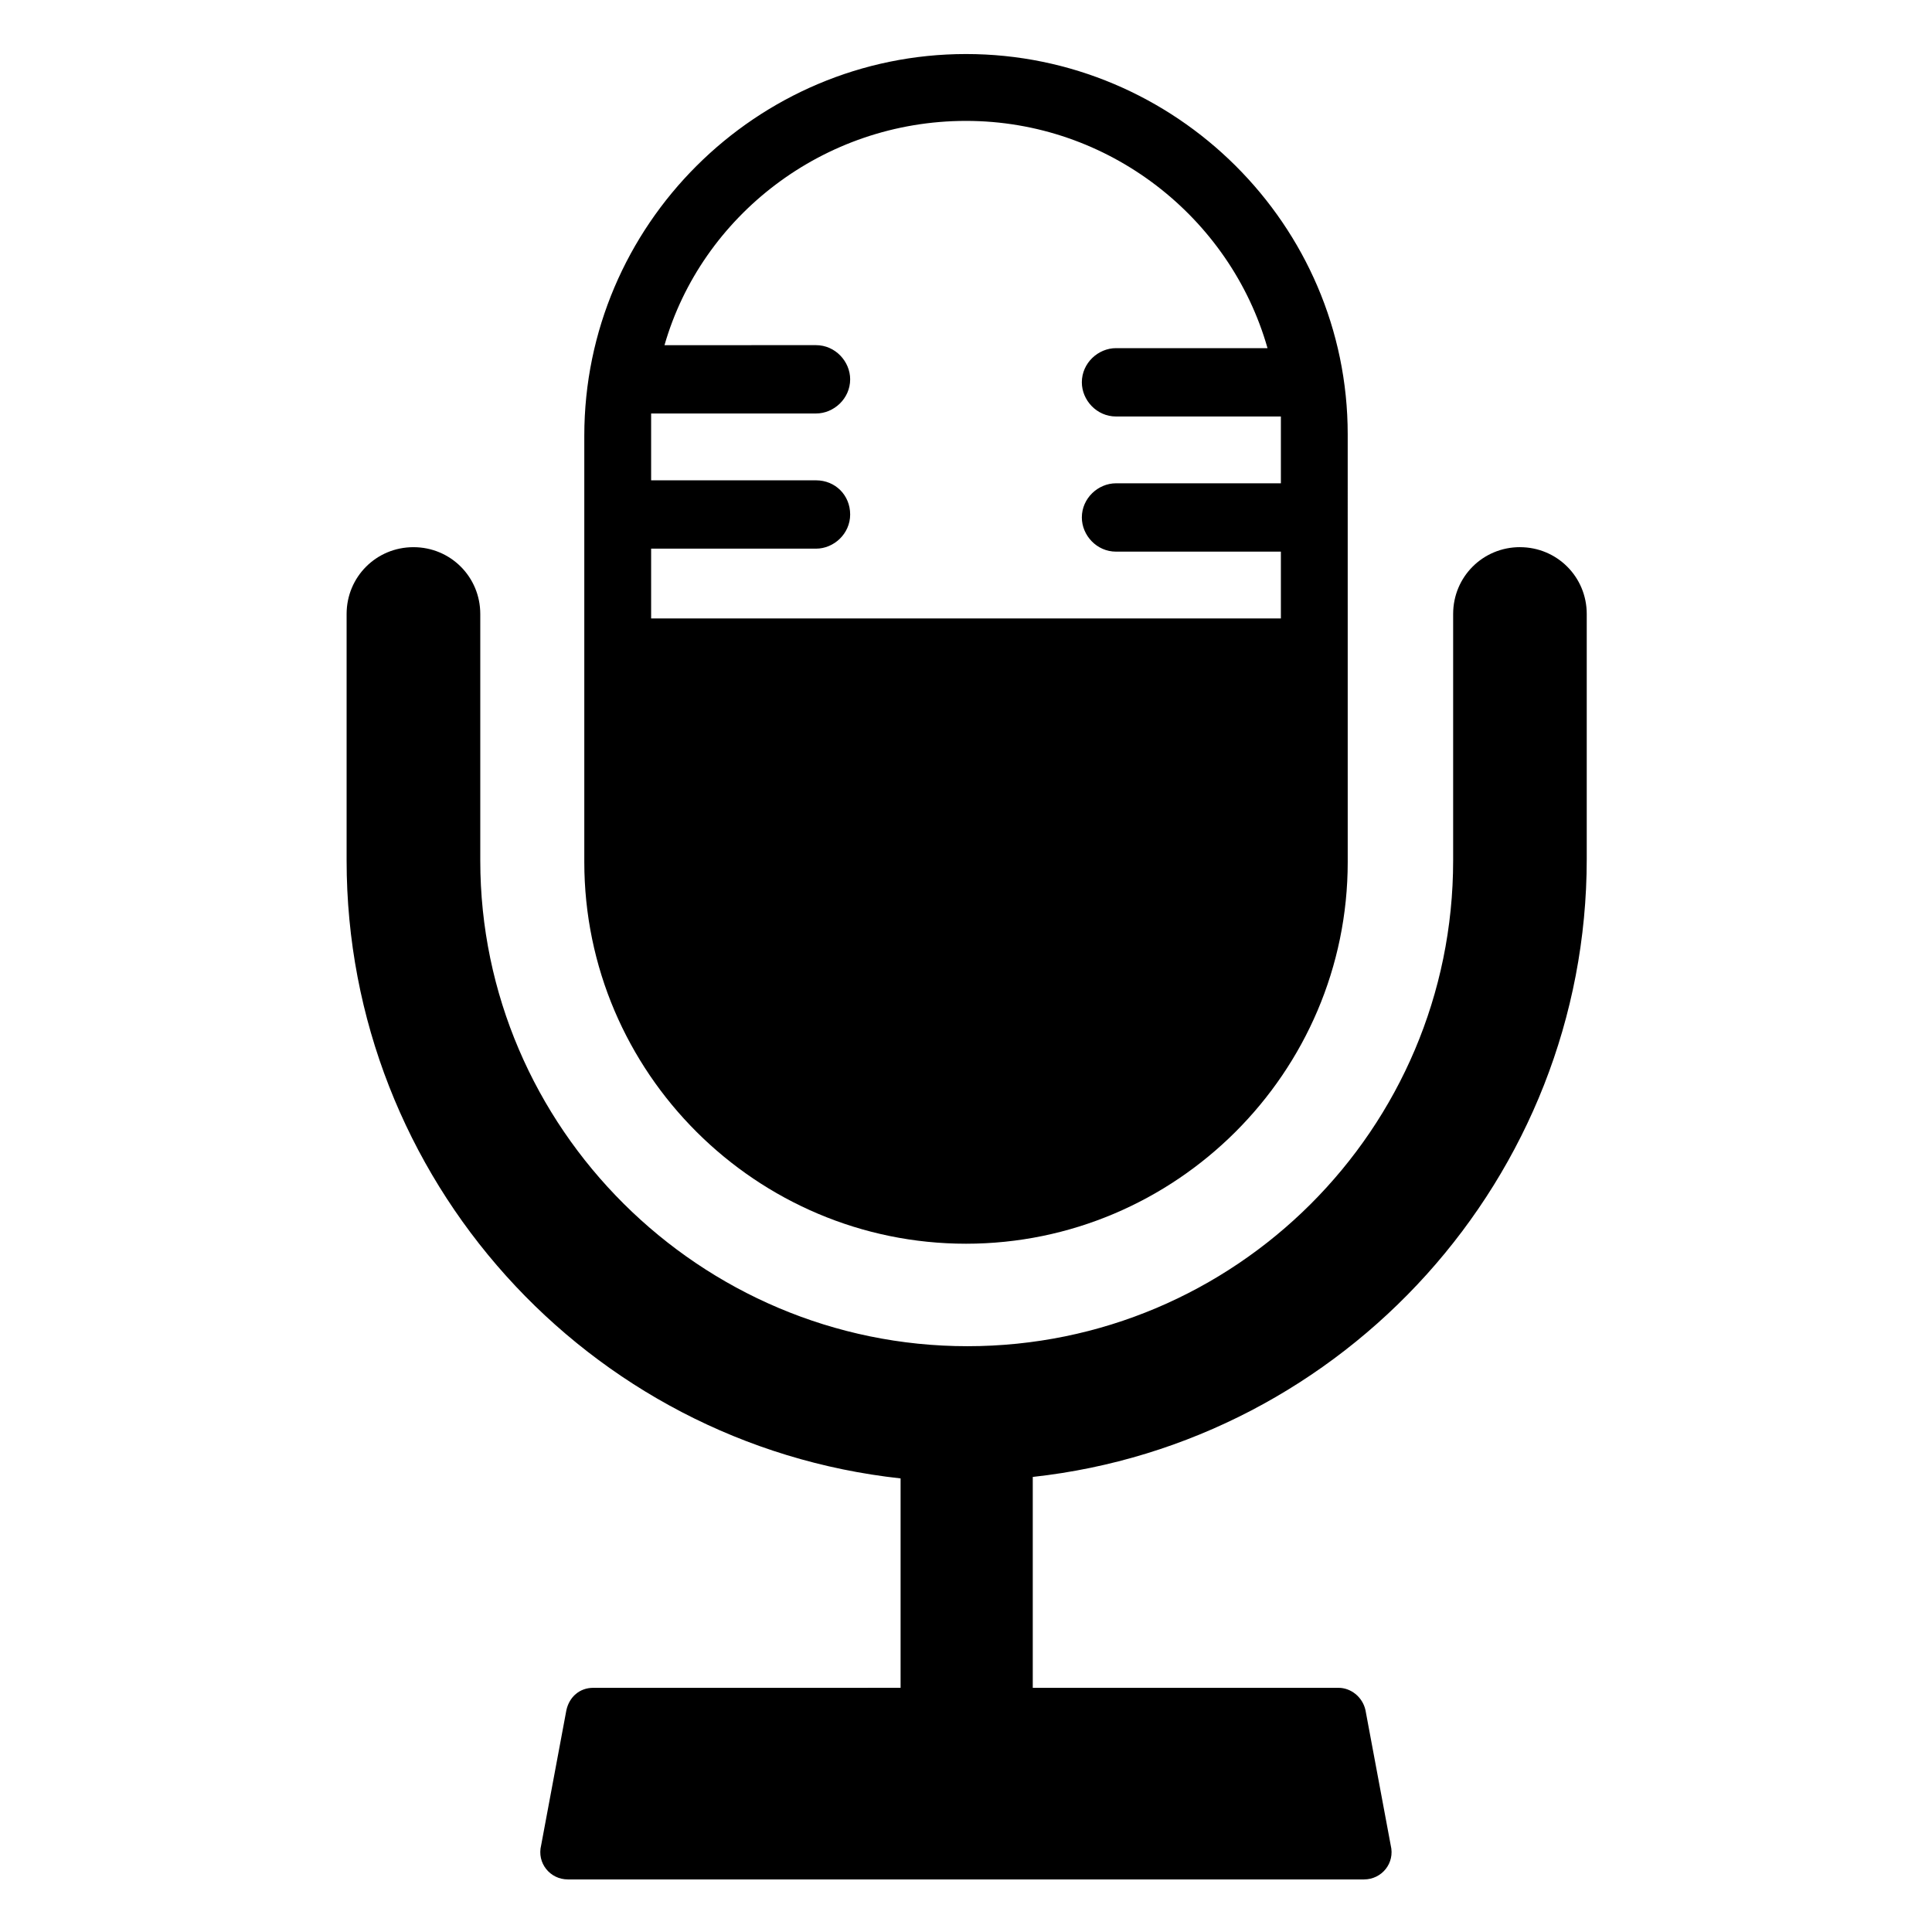 <?xml version="1.0" encoding="UTF-8"?>
<!-- Uploaded to: ICON Repo, www.iconrepo.com, Generator: ICON Repo Mixer Tools -->
<svg fill="#000000" width="800px" height="800px" version="1.1" viewBox="144 144 512 512" xmlns="http://www.w3.org/2000/svg">
 <g>
  <path d="m400 473.6c55.496 0 101.16-45.266 101.16-101.16l-0.004-113.36c0-55.5-45.656-100.76-101.15-100.76s-101.16 45.266-101.16 101.16v112.96c0 55.891 45.656 101.16 101.16 101.16zm-83.445-184.2h43.691c4.723 0 9.055-3.938 9.055-9.055s-3.938-9.055-9.055-9.055h-43.691v-12.594-5.117h43.691c4.723 0 9.055-3.938 9.055-9.055 0-4.723-3.938-9.055-9.055-9.055l-40.148 0.004c9.84-34.242 42.113-59.434 79.902-59.434 37.785 0 70.062 25.586 79.902 60.223h-40.148c-4.723 0-9.055 3.938-9.055 9.055 0 4.723 3.938 9.055 9.055 9.055h43.691v5.117 12.594l-43.691-0.004c-4.723 0-9.055 3.938-9.055 9.055 0 4.723 3.938 9.055 9.055 9.055h43.691v17.711l-166.89-0.004z"/>
  <path d="m546.81 289c-9.84 0-17.711 7.871-17.711 17.711v65.336c0 71.242-57.859 128.71-128.71 128.71-70.852 0.004-129.11-57.855-129.11-128.7v-65.34c0-9.84-7.871-17.711-17.711-17.711s-17.711 7.871-17.711 17.711v65.336c0 84.23 63.762 154.68 146.81 163.74v55.496l-81.477 0.004c-3.543 0-6.297 2.363-7.086 5.902l-6.691 35.816c-1.18 4.723 2.363 9.055 7.086 9.055h210.97c4.723 0 8.266-4.328 7.086-9.055l-6.691-35.816c-0.789-3.543-3.938-5.902-7.086-5.902h-81.082v-55.891c82.656-9.055 146.81-79.508 146.81-163.74v-64.945c0-9.84-7.871-17.711-17.711-17.711z"/>
 </g>
</svg>